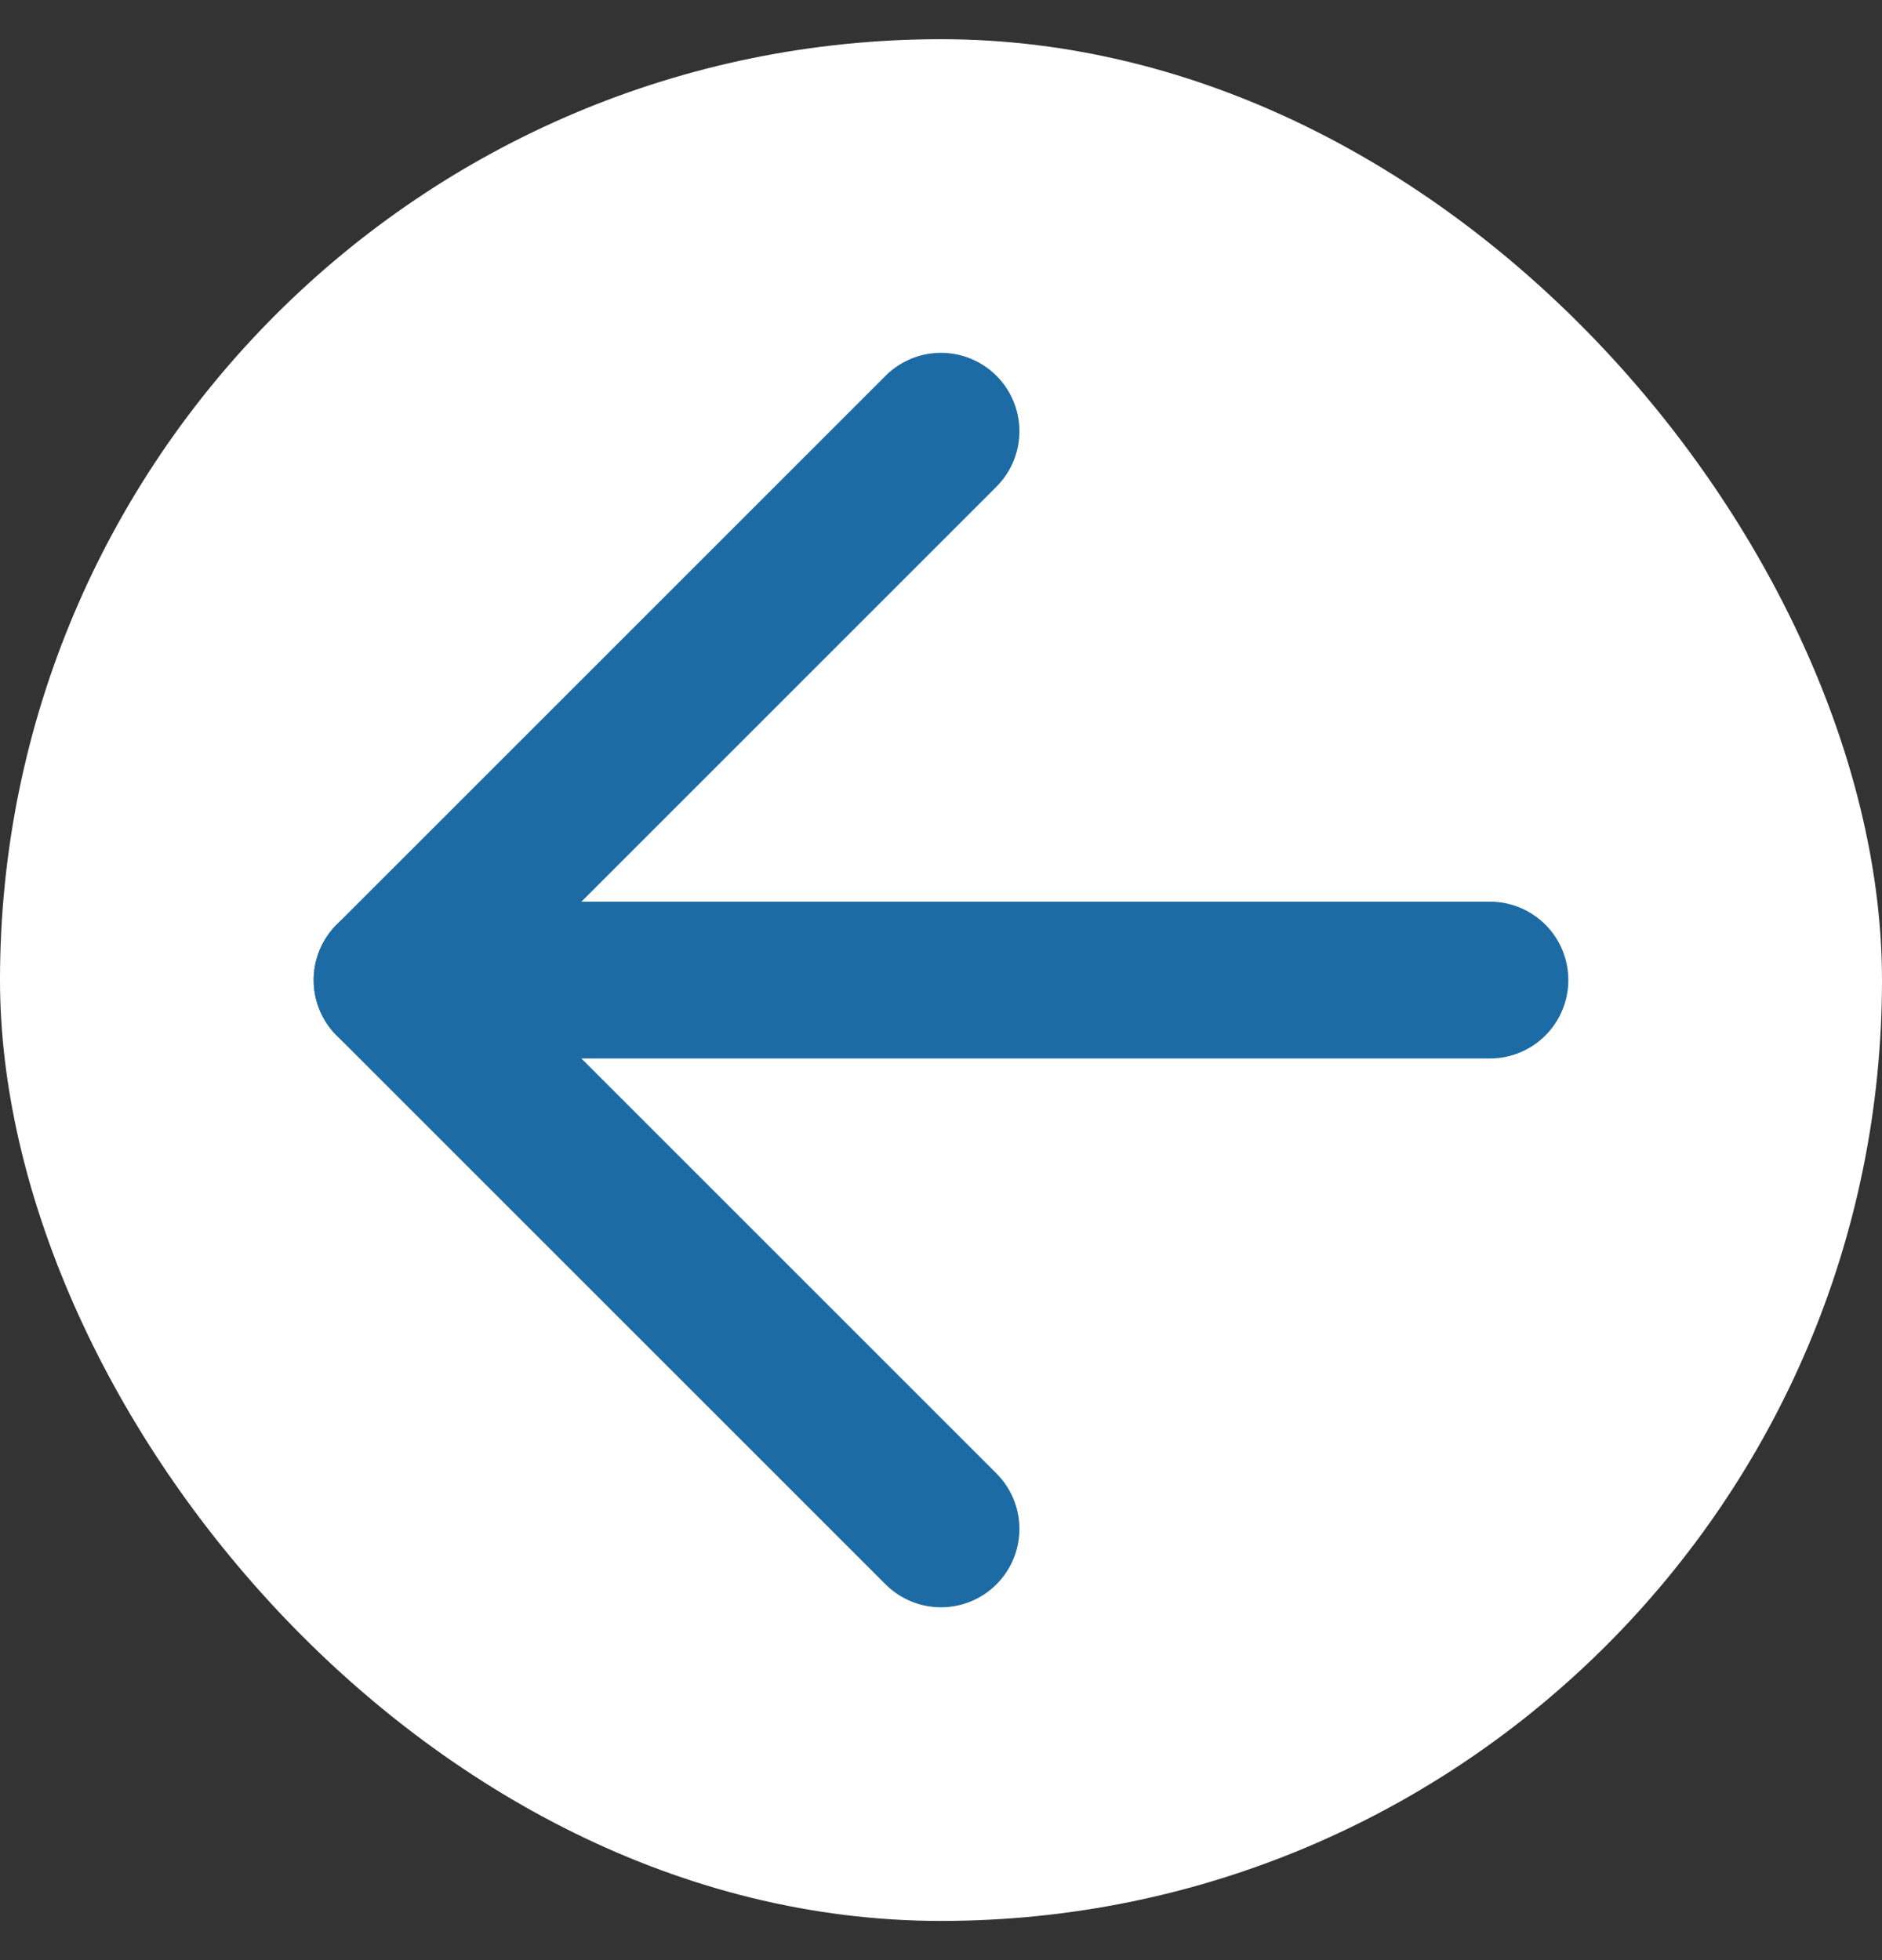 <svg width="24" height="25" viewBox="0 0 24 25" fill="none" xmlns="http://www.w3.org/2000/svg">
<rect x="0" y="0" width="24" height="25" fill="#333333" stroke="none"/>
<g id="arrow-left">
<rect y="0.5" width="24" height="24" rx="12" fill="white"/>
<path id="Vector" d="M19 12.5H5" stroke="#1C6BA4" stroke-width="2" stroke-linecap="round" stroke-linejoin="round"/>
<path id="Vector_2" d="M12 19.5L5 12.5L12 5.5" stroke="#1C6BA4" stroke-width="2" stroke-linecap="round" stroke-linejoin="round"/>
</g>
</svg>
